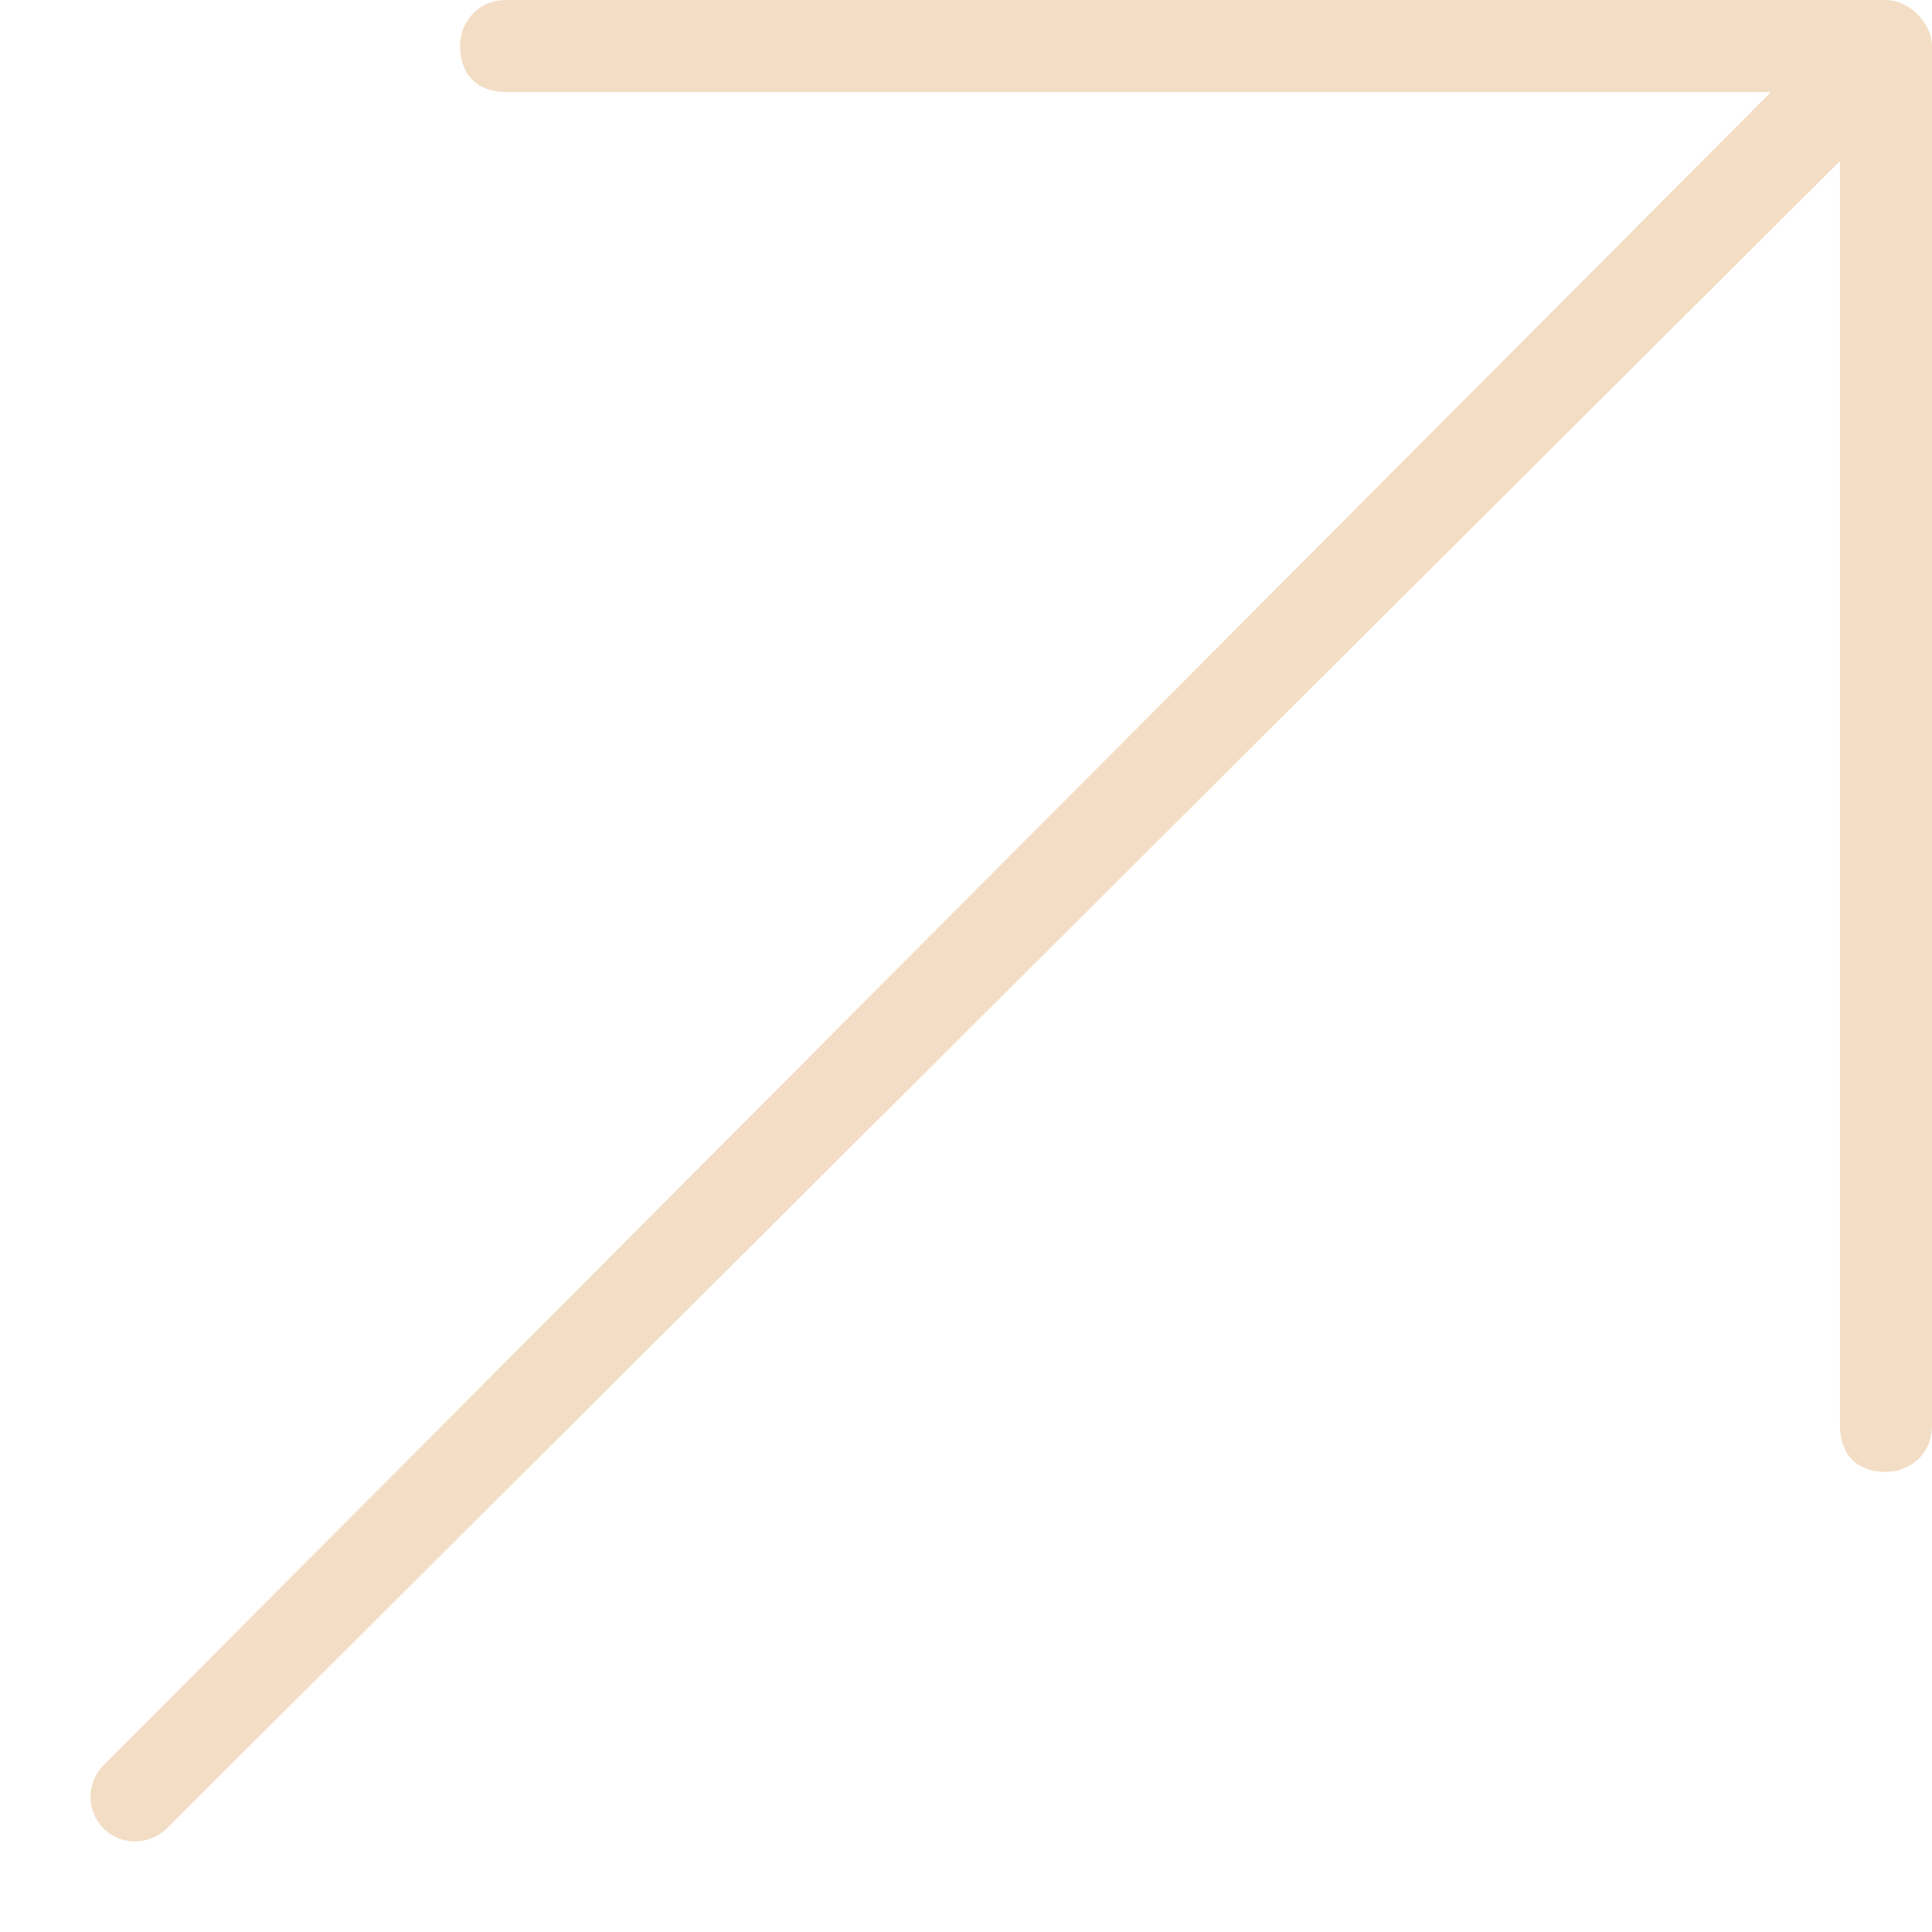 <svg width="21" height="21" viewBox="0 0 21 21" fill="none" xmlns="http://www.w3.org/2000/svg">
<path d="M20.5 0C20.75 0 21 0.25 21 0.5V15.5C21 15.812 20.75 16 20.5 16C20.188 16 20 15.812 20 15.5V1.75L1.812 19.875C1.625 20.062 1.312 20.062 1.125 19.875C0.938 19.688 0.938 19.375 1.125 19.188L19.25 1H5.5C5.188 1 5 0.812 5 0.5C5 0.25 5.188 0 5.5 0H20.5Z" fill="#F3DEC5"/>
</svg>
